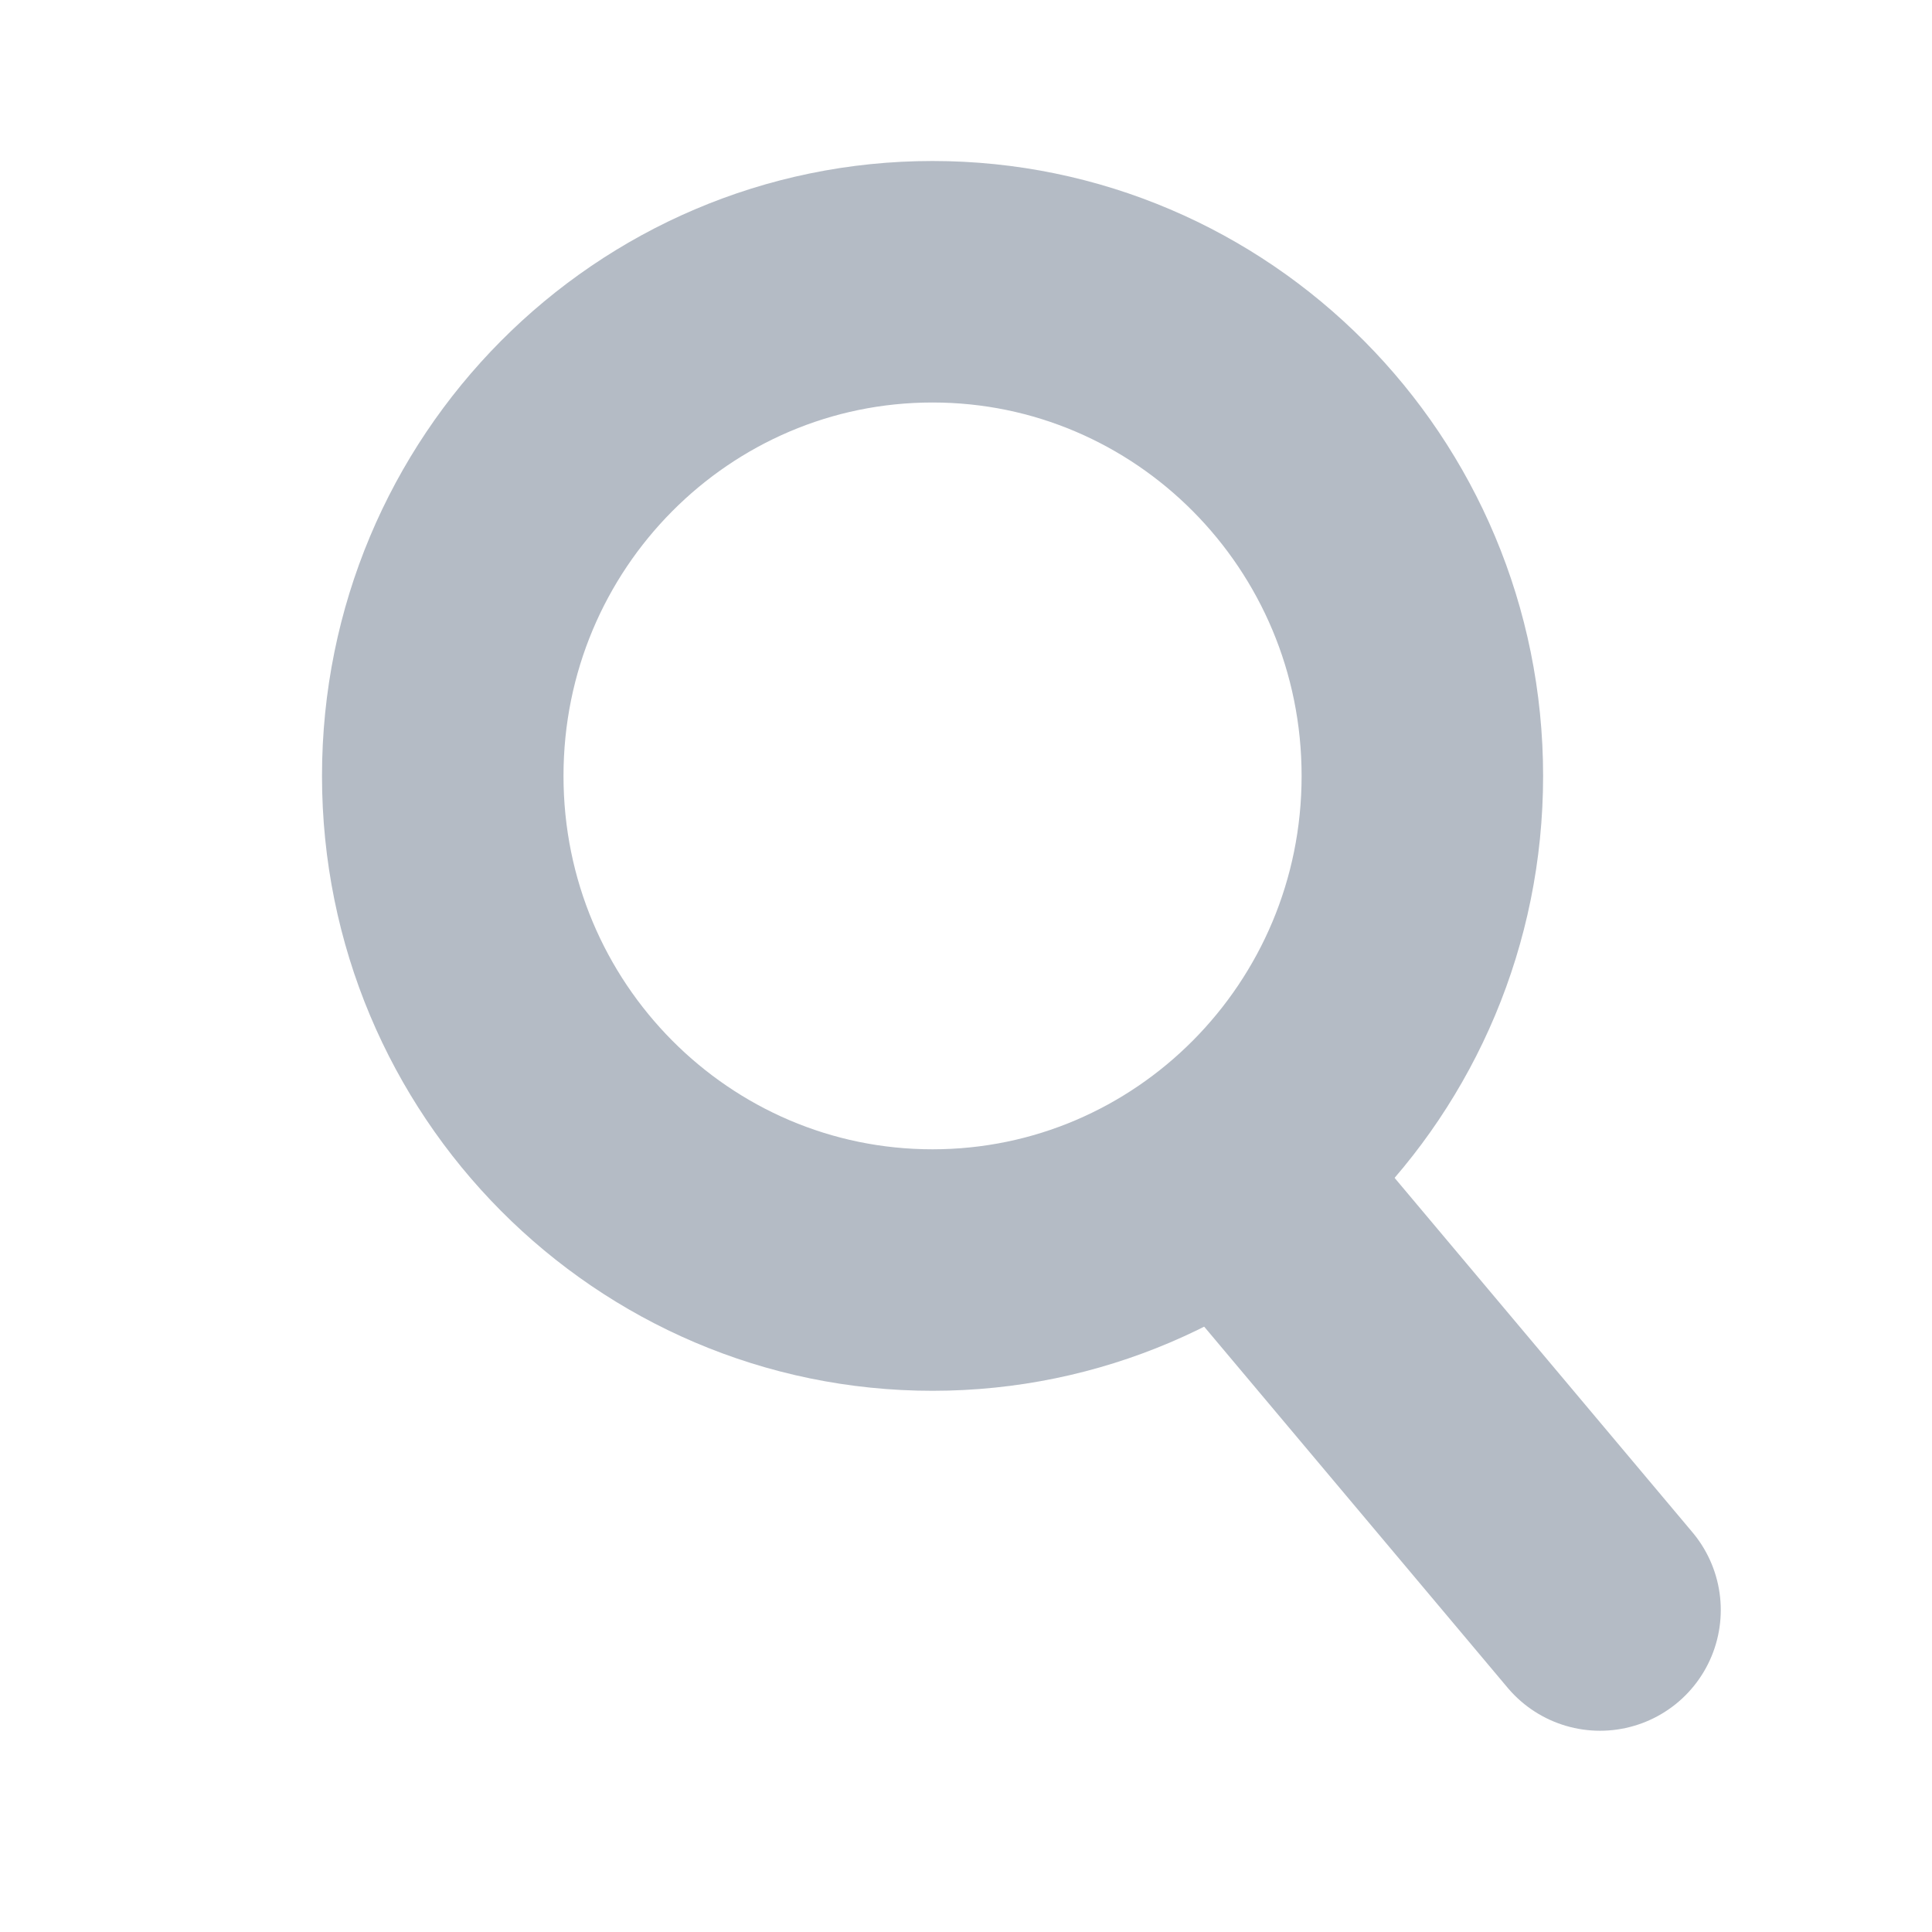 <svg width="24" height="24" viewBox="0 0 24 24" fill="none" xmlns="http://www.w3.org/2000/svg">
<path d="M17.669 9.639C17.669 13.039 14.935 15.777 11.584 15.777C8.234 15.777 5.5 13.039 5.5 9.639C5.5 6.238 8.234 3.5 11.584 3.5C14.935 3.5 17.669 6.238 17.669 9.639Z" stroke="#B4BBC5" stroke-width="3"/>
<path d="M15.854 15.214L19.876 20" stroke="#B4BBC5" stroke-width="3" stroke-linecap="round"/>
</svg>
